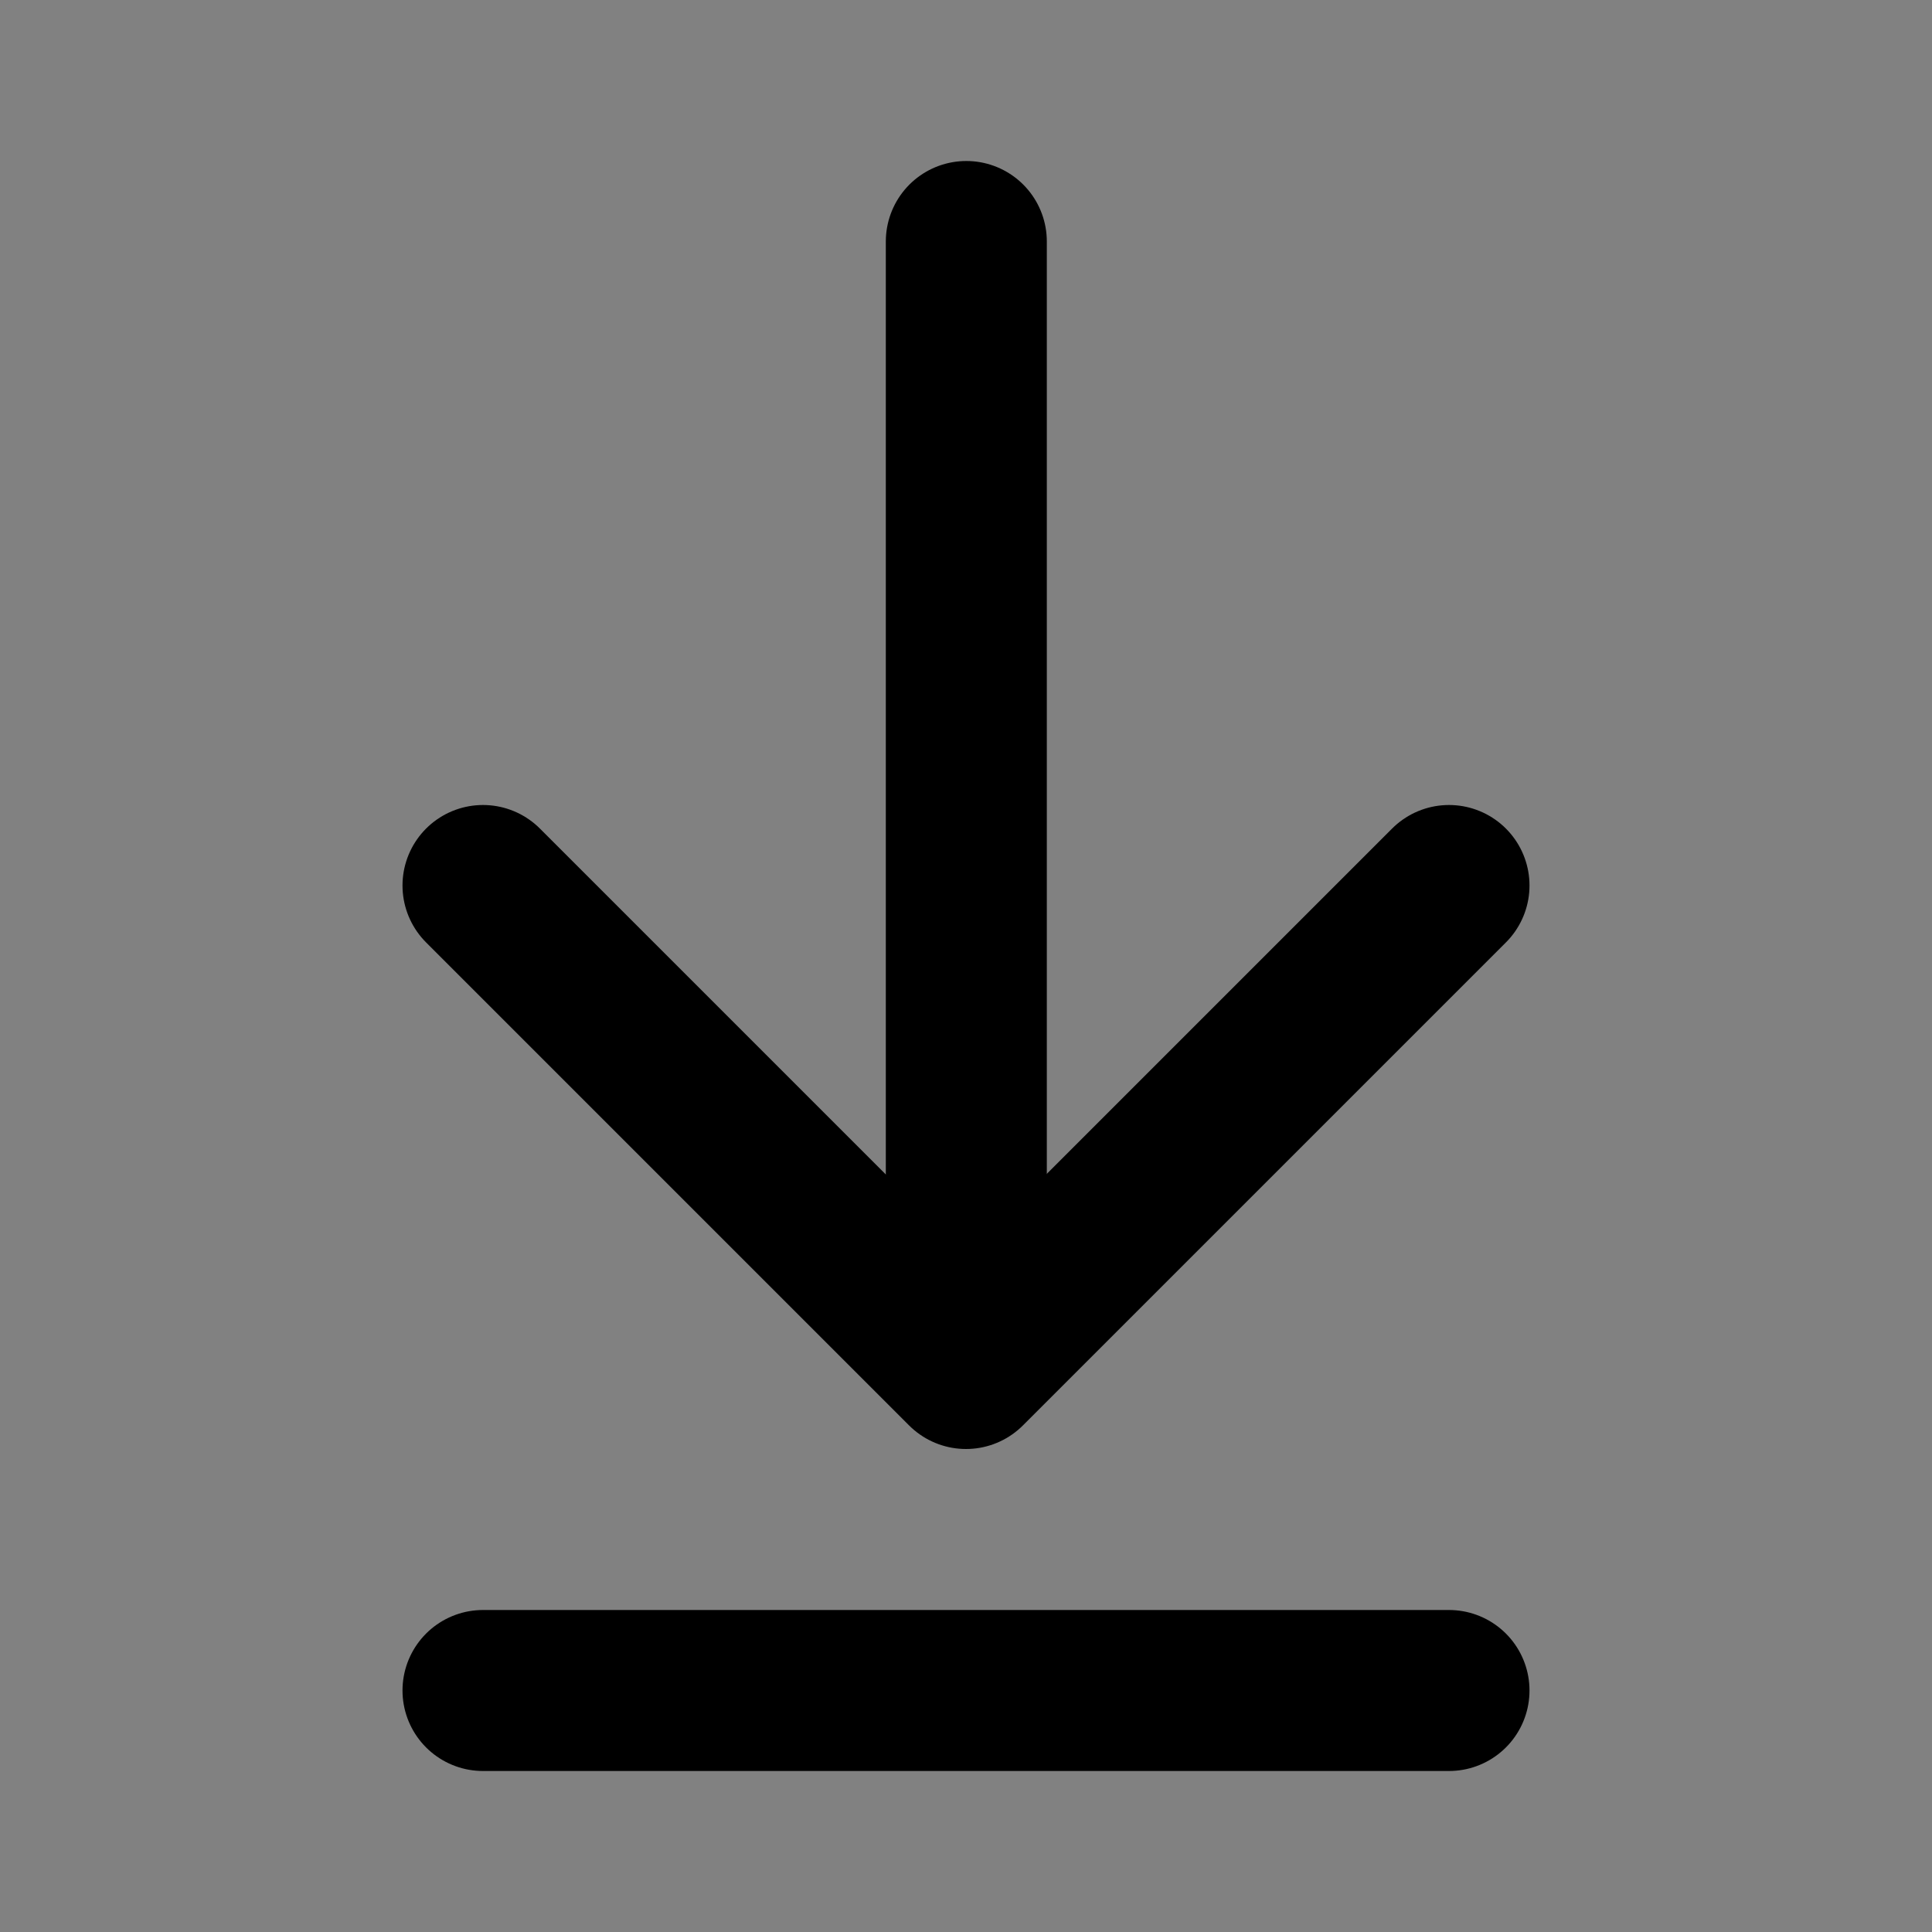 <?xml version="1.0" encoding="utf-8"?><!-- Uploaded to: SVG Repo, www.svgrepo.com, Generator: SVG Repo Mixer Tools -->
<svg width="800px" height="800px" viewBox="0 0 48 48" fill="none" xmlns="http://www.w3.org/2000/svg">
<rect x="0" y="0" width="48" height="48" fill="#808080" stroke="none"/>
<rect width="48" height="48" fill="white" fill-opacity="0.01"/>
<path d="M24.008 33.9V6" stroke="#000000" stroke-width="4" stroke-linecap="round" stroke-linejoin="round"/>
<path d="M36 22L24 34L12 22" stroke="#000000" stroke-width="4" stroke-linecap="round" stroke-linejoin="round"/>
<path d="M36 42H12" stroke="#000000" stroke-width="4" stroke-linecap="round" stroke-linejoin="round"/>
</svg>